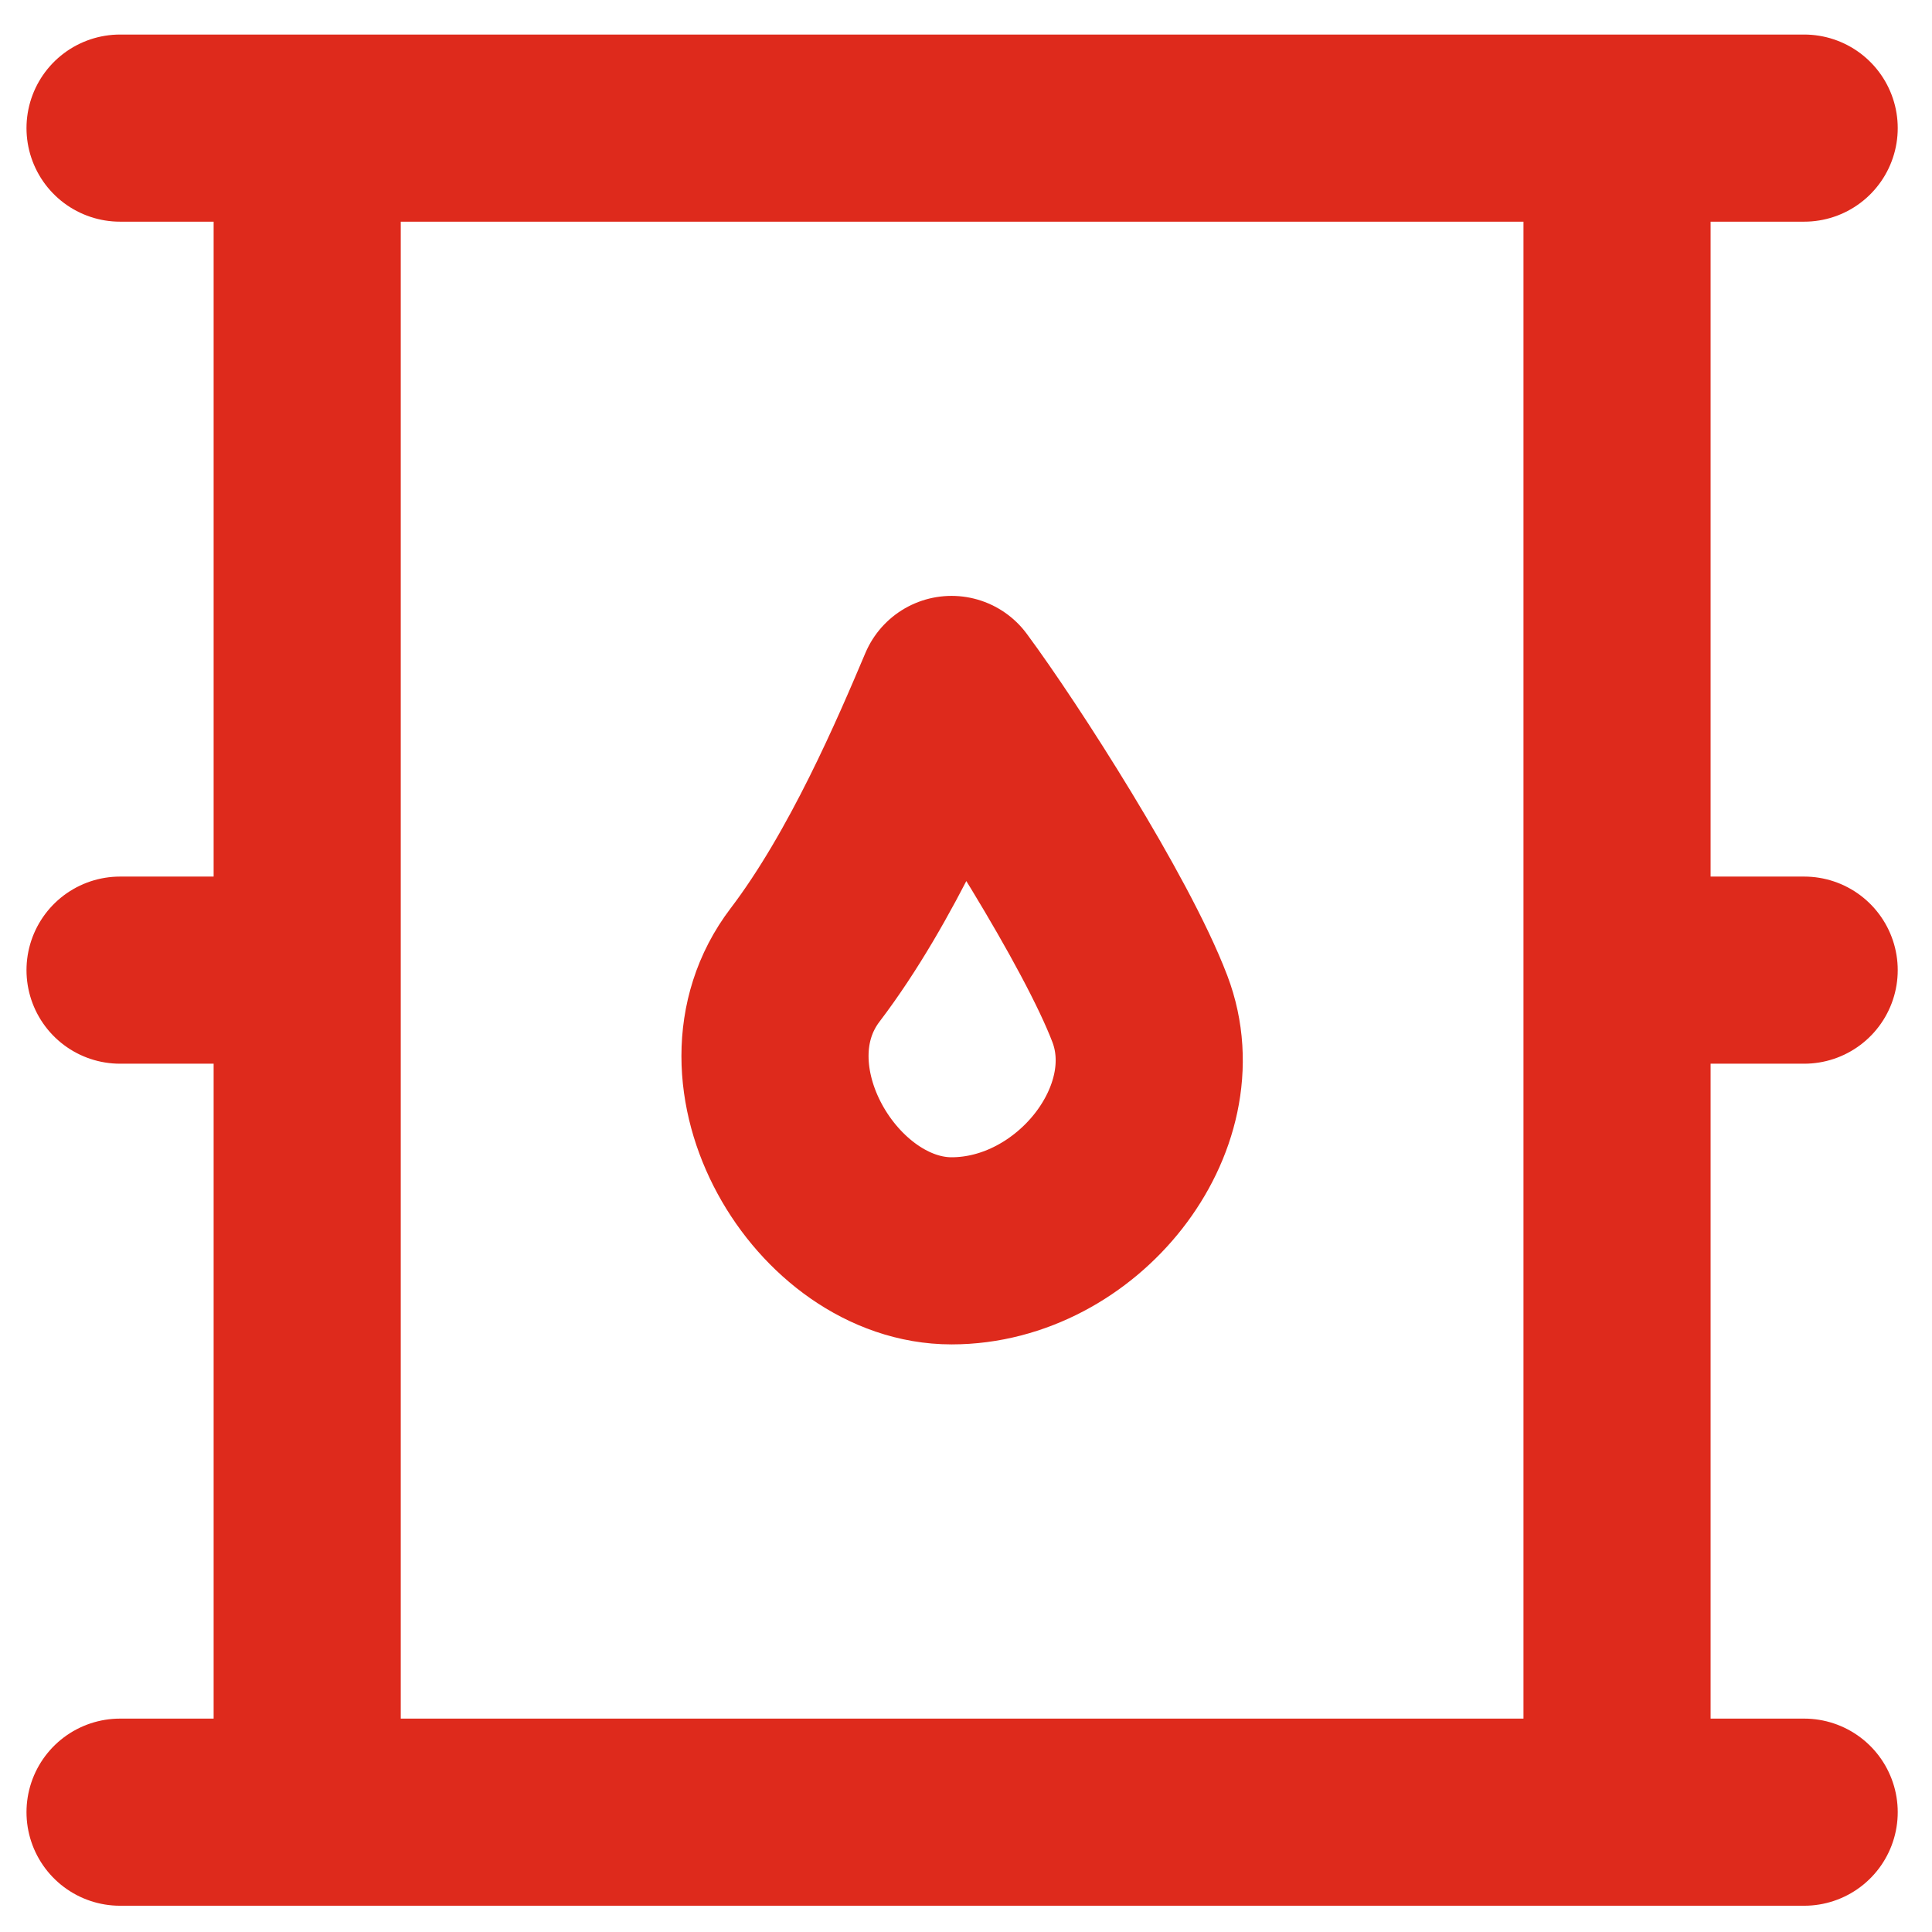 <?xml version="1.0" encoding="UTF-8"?> <svg xmlns="http://www.w3.org/2000/svg" width="42" height="42" viewBox="0 0 42 42" fill="none"><path d="M2.61 2.785H39.221M2.61 39.395H39.221M2.61 21.09H6.678M35.153 21.09H39.221M6.678 2.785H35.153V39.395H6.678V2.785ZM17.502 20.977C18.957 19.065 20.079 16.422 20.686 14.988C21.747 16.422 24.052 20.02 24.78 21.933C25.689 24.323 23.415 27.192 20.686 27.192C17.956 27.192 15.682 23.368 17.502 20.977Z" stroke="#DE2A1C" stroke-width="4.068" stroke-linecap="round" stroke-linejoin="round"></path></svg> 